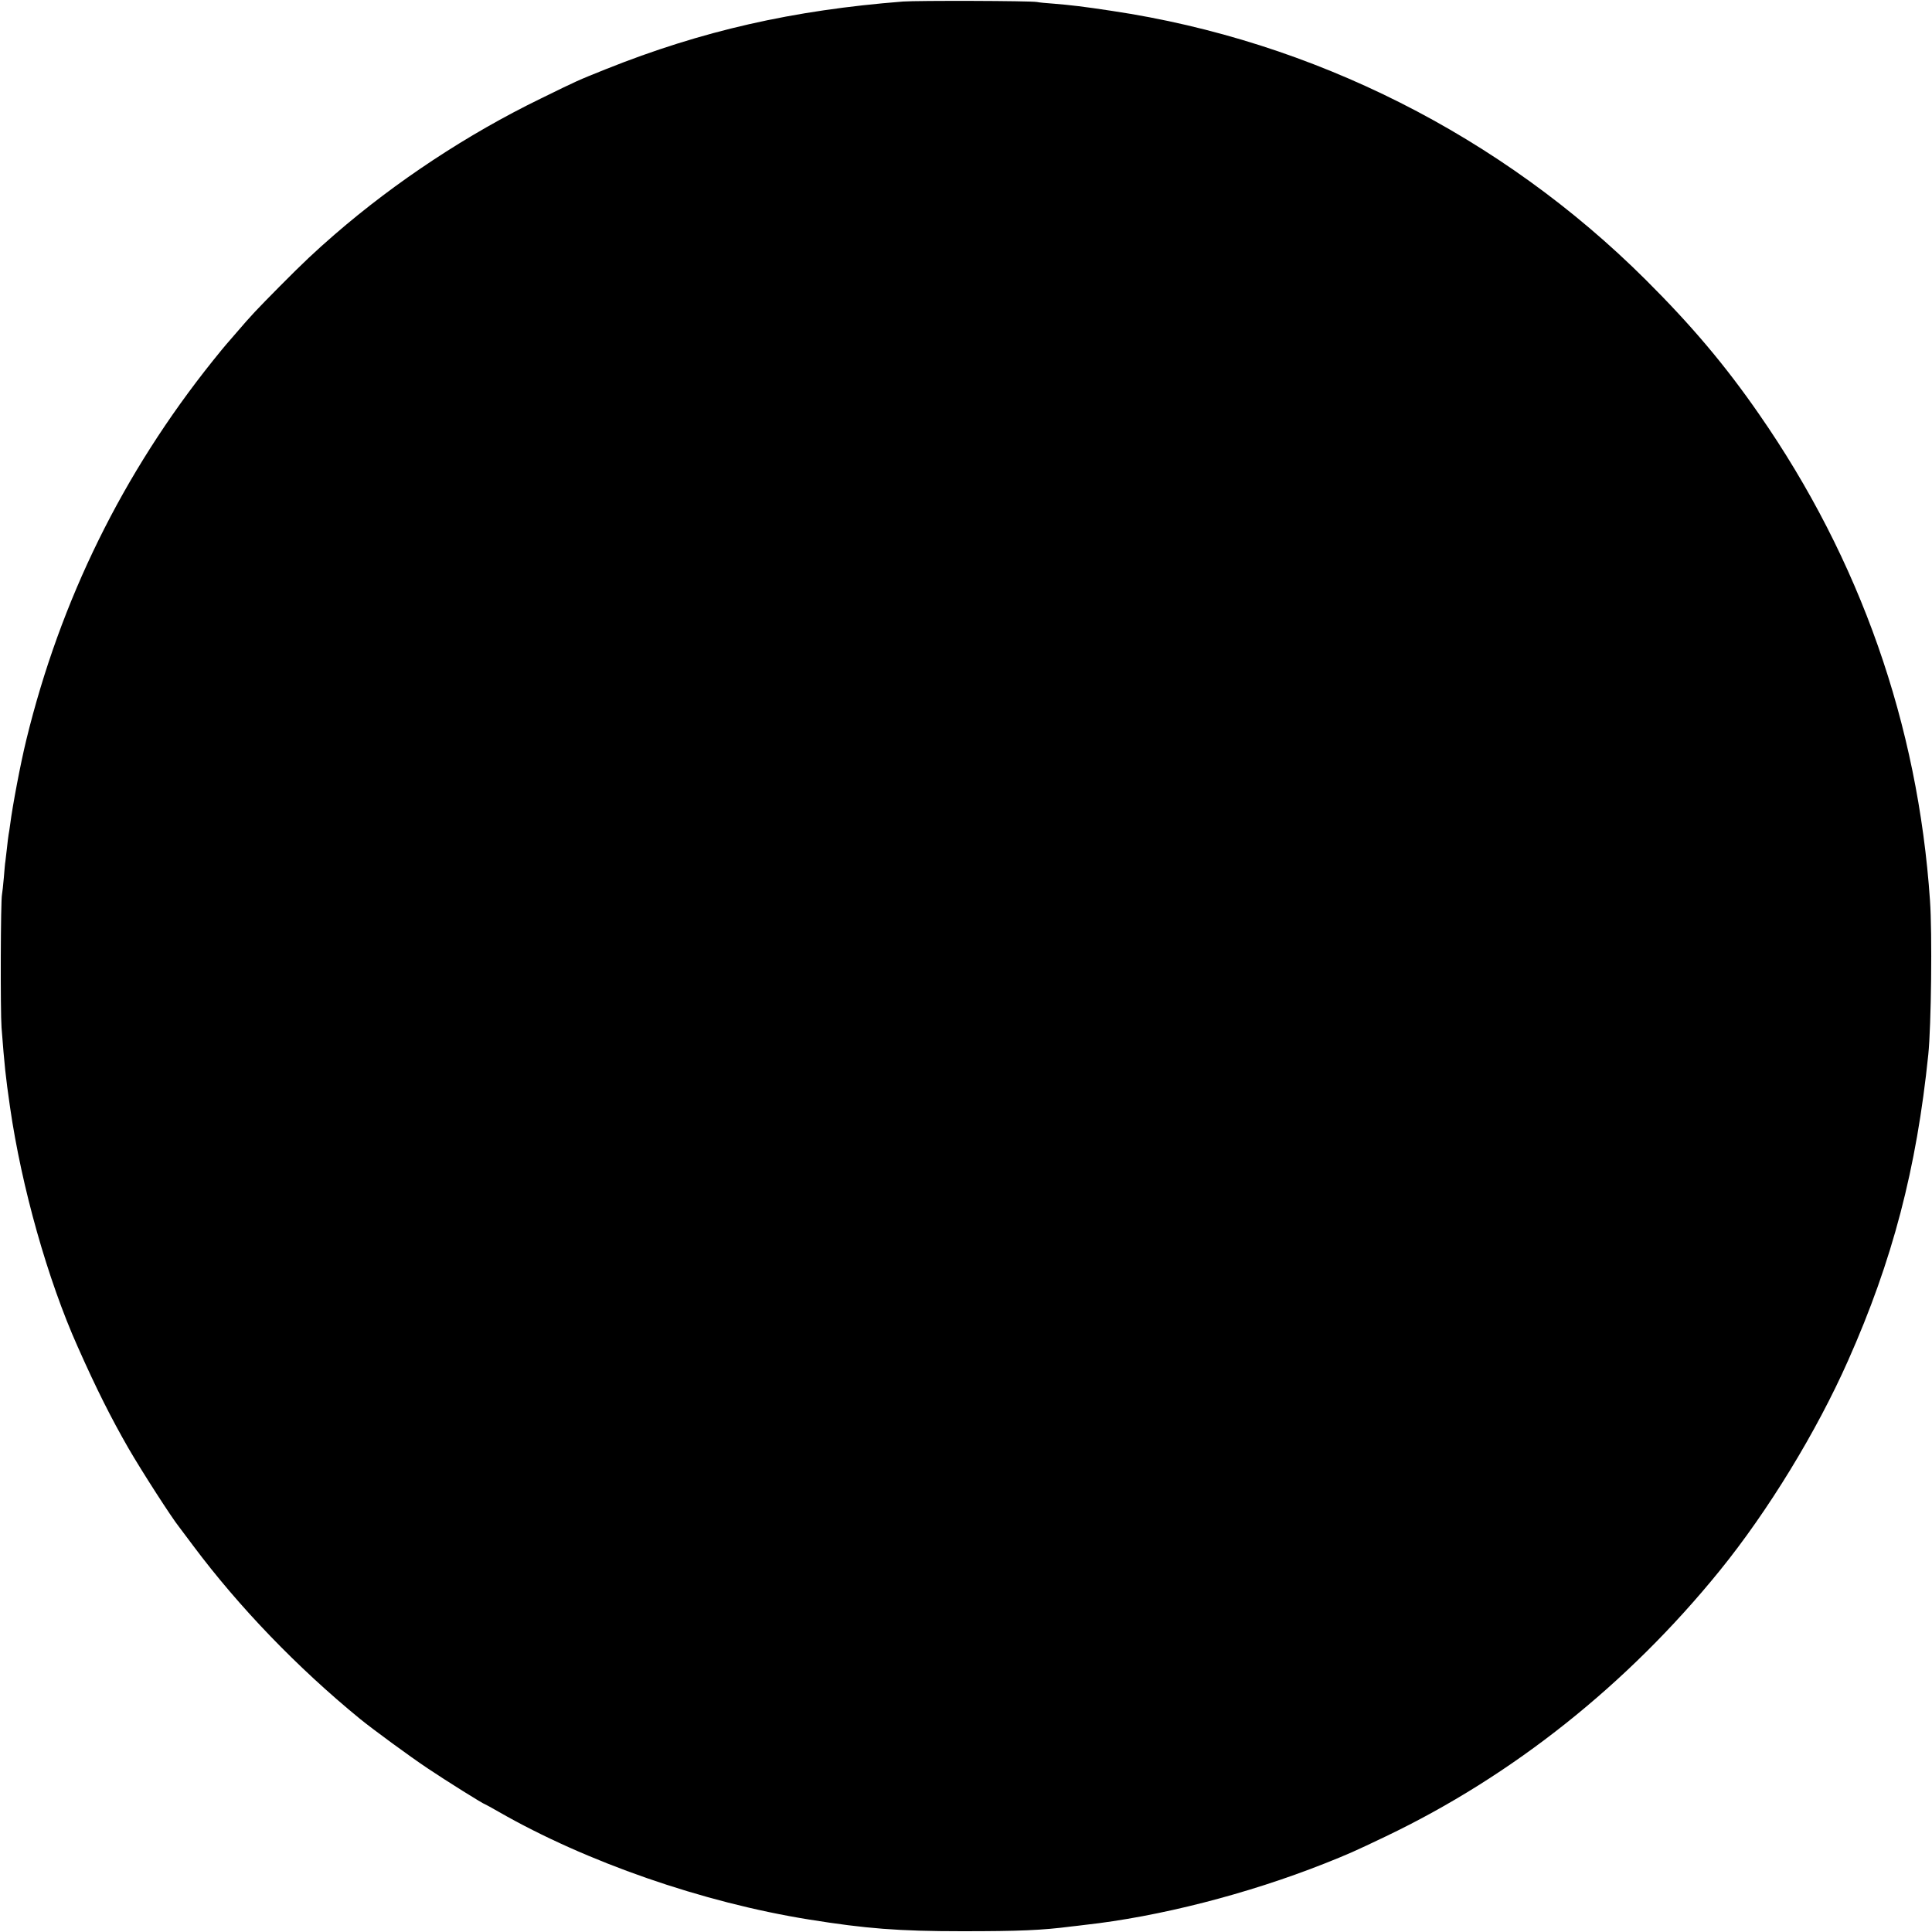 <?xml version="1.0" standalone="no"?>
<!DOCTYPE svg PUBLIC "-//W3C//DTD SVG 20010904//EN"
 "http://www.w3.org/TR/2001/REC-SVG-20010904/DTD/svg10.dtd">
<svg version="1.0" xmlns="http://www.w3.org/2000/svg"
 width="1256pt" height="1256pt" viewBox="0 0 1256 1256"
 preserveAspectRatio="xMidYMid meet">
<g transform="translate(0,1256) scale(0.1,-0.1)"
fill="#000000" stroke="none">
<path d="M5870 12550 c-715 -56 -1307 -190 -1932 -440 -187 -75 -178 -71 -423
-191 -475 -231 -943 -540 -1340 -884 -130 -113 -200 -179 -355 -335 -159 -161
-182 -185 -285 -305 -33 -38 -62 -72 -65 -75 -3 -3 -42 -50 -86 -105 -586
-732 -991 -1555 -1213 -2465 -37 -151 -89 -425 -105 -550 -3 -25 -8 -54 -10
-65 -2 -11 -7 -51 -11 -90 -4 -38 -9 -77 -10 -85 -2 -8 -6 -55 -10 -105 -4
-49 -10 -99 -12 -110 -9 -36 -11 -758 -3 -865 20 -257 26 -314 55 -516 75
-521 245 -1123 440 -1559 122 -275 218 -465 330 -660 88 -152 280 -450 328
-510 4 -5 46 -61 93 -124 299 -400 678 -793 1085 -1126 85 -69 325 -245 439
-321 122 -82 365 -234 374 -234 2 0 41 -22 87 -48 570 -327 1327 -590 2019
-701 368 -59 581 -76 995 -76 371 0 518 6 711 31 22 2 60 7 85 10 482 53 1057
200 1560 399 158 63 192 78 397 176 825 394 1573 989 2172 1728 314 387 630
904 835 1367 288 647 445 1247 521 1989 19 184 26 789 11 1000 -78 1146 -455
2218 -1111 3162 -220 318 -439 577 -736 873 -940 937 -2164 1554 -3470 1749
-182 28 -279 39 -379 47 -47 3 -96 8 -110 11 -47 8 -774 10 -871 3z"/>
</g>
</svg>
